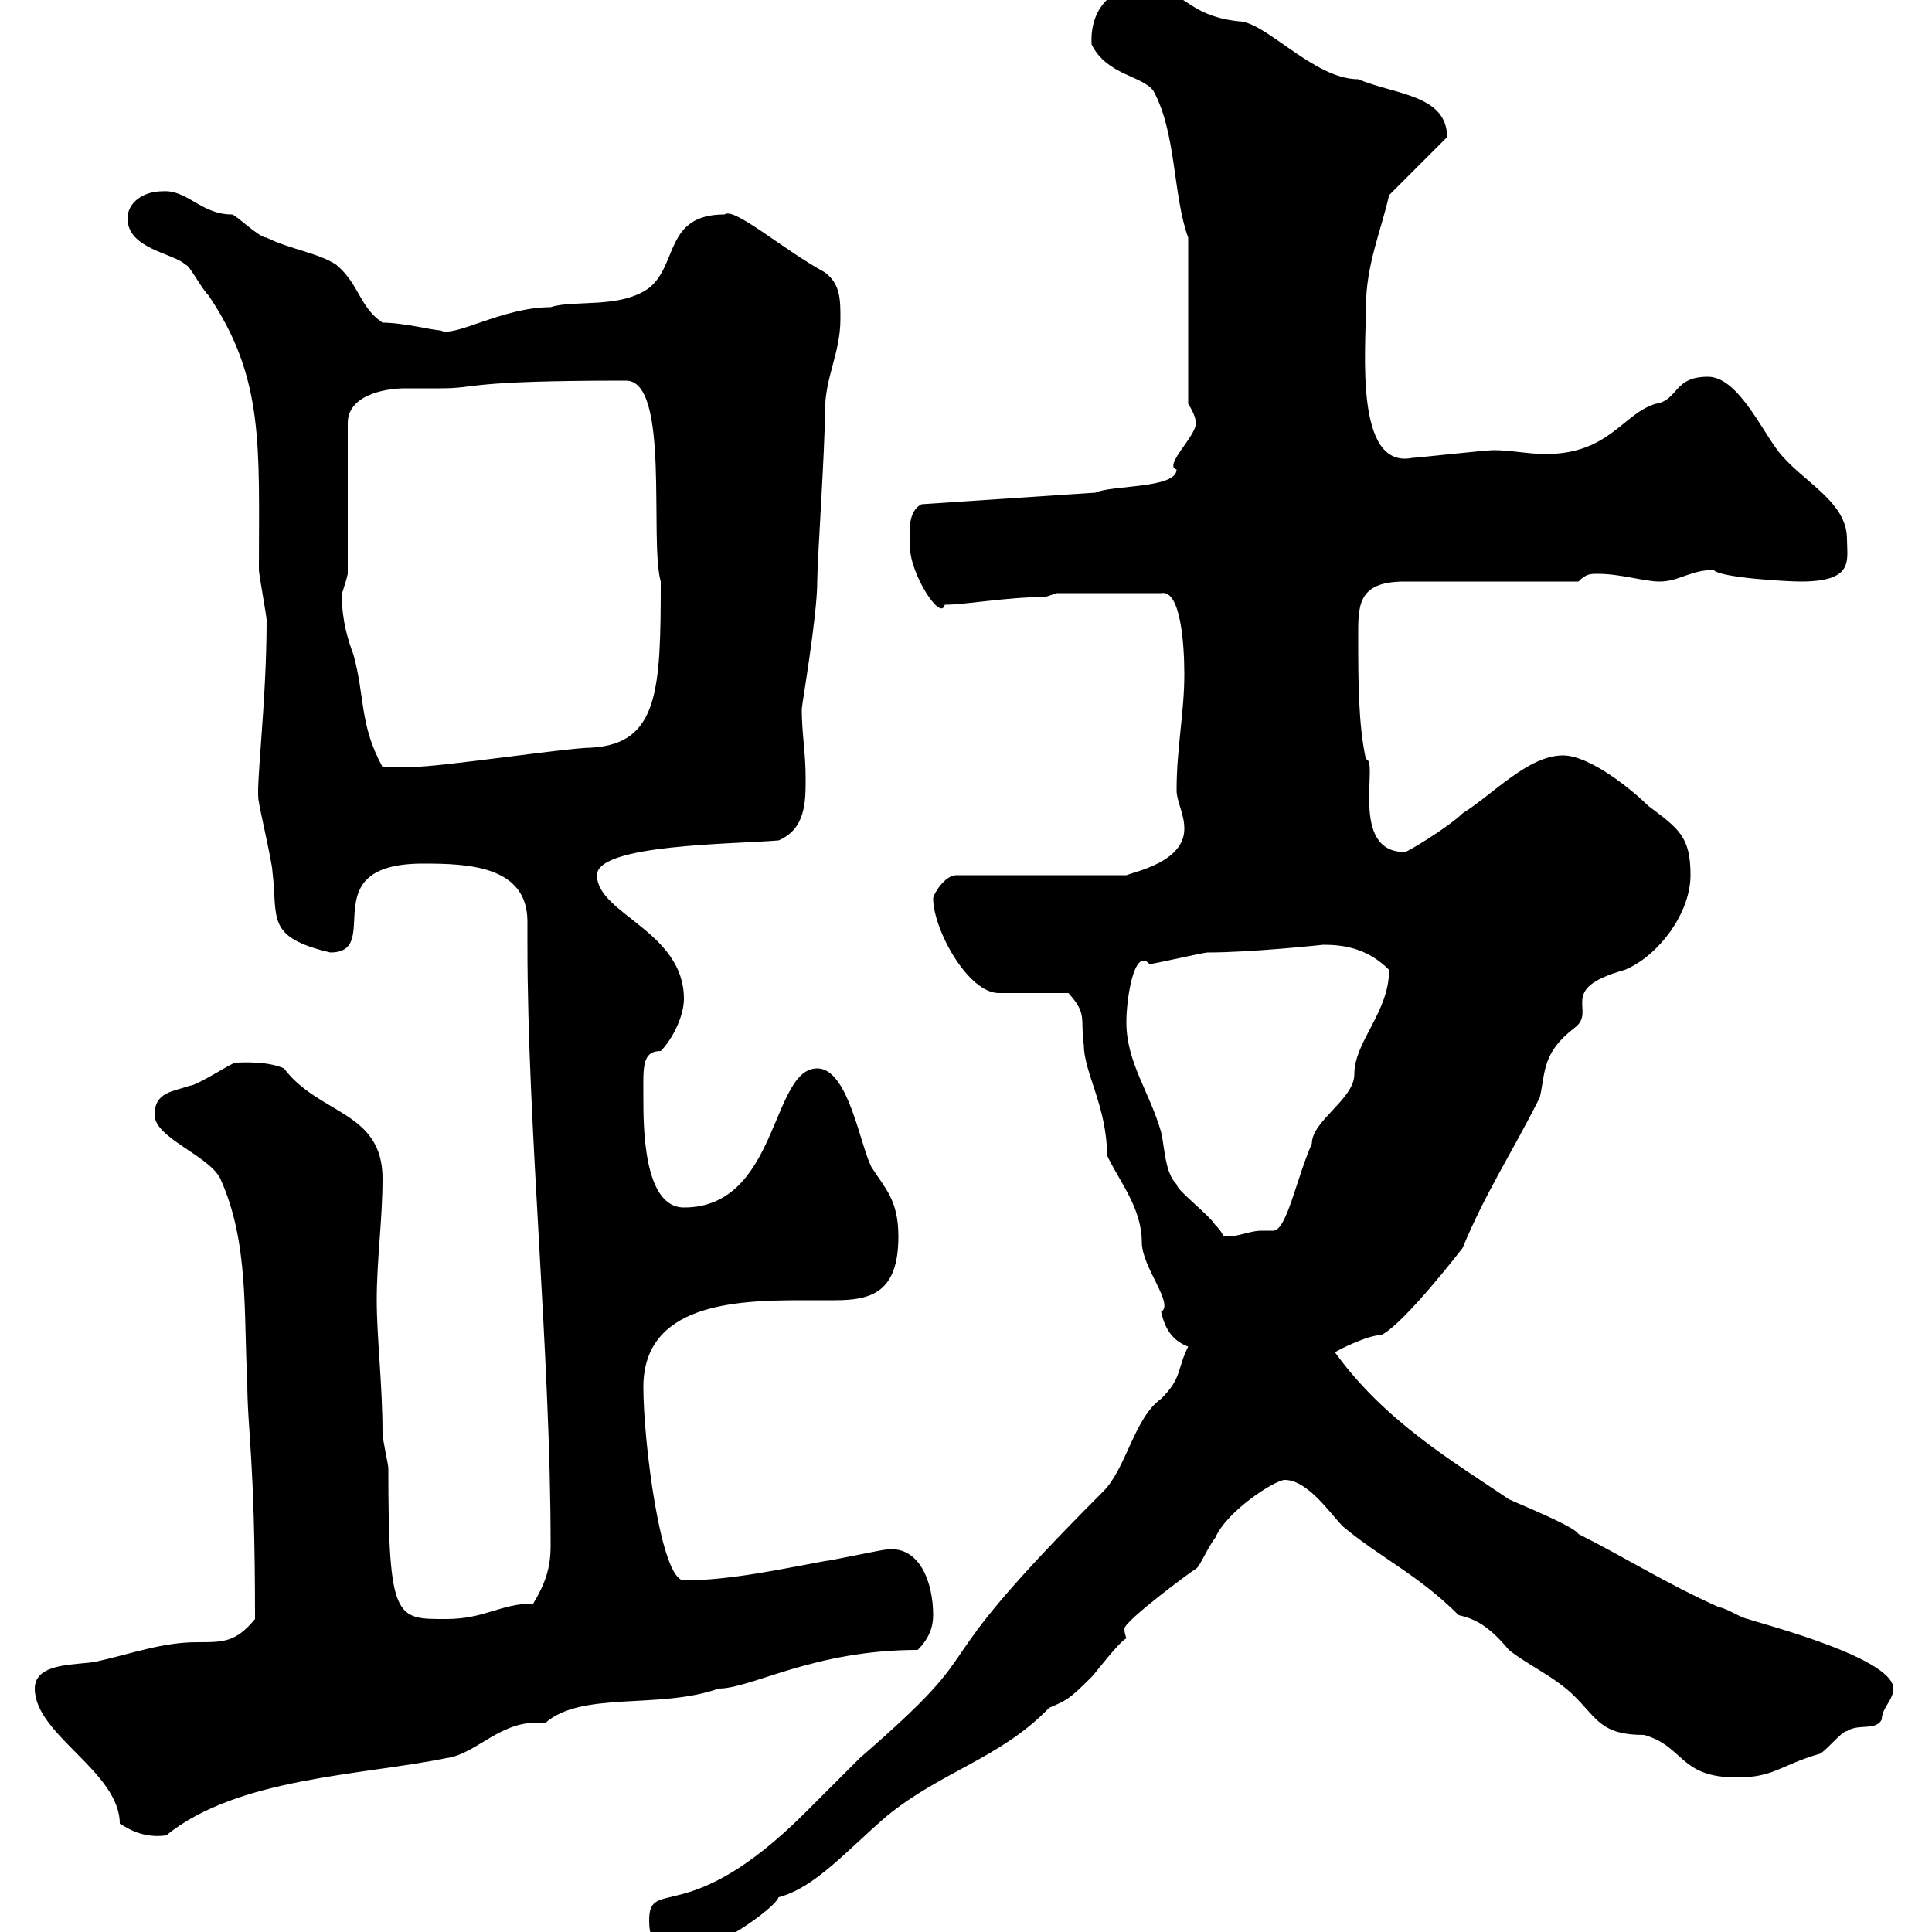 <svg xmlns="http://www.w3.org/2000/svg" xmlns:xlink="http://www.w3.org/1999/xlink" width="300" height="300"><path d="M100.80 298.20C100.80 303 103.50 303 107.10 303C110.70 303 120.30 296.40 120.90 294.60C126.60 293.10 131.40 287.40 137.70 282C146.10 275.10 155.40 273 162.90 265.20C165.60 264 165.90 264 169.50 260.40C170.10 259.80 173.70 255 174.90 254.40C174.60 253.50 174.60 253.20 174.60 252.90C174.60 251.70 185.10 243.90 185.70 243.60C186.30 243.30 187.50 240.30 188.70 238.80C190.50 234.60 198 229.80 199.50 229.80C203.10 229.80 206.70 235.20 208.50 237C214.20 241.80 220.20 244.50 226.50 250.80C229.20 251.40 231.30 252.60 234.30 256.20C237.30 258.60 241.50 260.40 244.50 263.40C248.10 267 248.70 269.40 255.30 269.40C261.60 271.20 260.70 276 269.70 276C275.40 276 276.30 274.20 282.30 272.40C283.20 272.40 285.90 268.80 286.80 268.80C288.60 267.60 291.30 268.80 292.20 267C292.20 265.20 294 264 294 262.20C294 257.10 270.60 251.40 271.50 251.40C270.60 251.40 267.90 249.60 267 249.60C258.90 246 252.30 241.80 245.10 238.20C244.50 237 235.50 233.40 234.30 232.80C225.90 227.10 215.10 220.80 207.30 210C207.60 209.70 212.40 207.30 214.50 207.30C218.10 205.50 227.10 193.80 227.10 193.80C230.70 185.10 234.90 178.80 239.10 170.40C240 166.50 239.40 163.50 244.50 159.60C248.10 156.90 241.50 153.60 252.30 150.60C257.40 148.50 262.50 141.90 262.50 135.90C262.50 129.90 260.70 128.70 255.90 125.10C253.50 122.70 246.90 117.30 242.70 117.30C237.30 117.30 231.90 123.30 227.10 126.30C225 128.40 218.10 132.60 218.10 132.30C209.40 132.30 214.20 117.90 212.10 117.90C210.90 112.50 210.90 105.30 210.90 99.30C210.90 94.20 210.60 90.30 218.10 90.30L245.10 90.30C246.30 89.10 246.90 89.10 248.10 89.10C251.70 89.10 255.30 90.30 257.70 90.30C260.70 90.30 262.50 88.50 266.10 88.50C267 89.70 277.50 90.30 279.60 90.30C288 90.30 286.80 87 286.80 83.70C286.80 77.70 279.60 74.70 276 69.90C273.30 66.30 269.70 58.50 265.20 58.50C259.80 58.50 260.70 62.10 257.10 62.70C252 64.20 249.90 70.50 240 70.50C237.30 70.50 234.60 69.90 231.90 69.90C230.70 69.90 219.90 71.10 219.30 71.10C210.30 72.90 212.10 54.30 212.10 47.70C212.10 41.10 214.50 35.70 215.70 30.30L224.70 21.30C224.70 14.70 216.60 14.70 210.90 12.30C204 12.30 196.50 3.30 192.30 3.30C183.90 2.40 183.90-2.10 177.30-2.10C172.80-2.10 169.20 1.20 169.50 6.90C171.90 11.70 177.30 11.70 179.10 14.10C182.70 20.70 182.10 30.30 184.50 36.90L184.50 62.70C184.50 62.70 185.70 64.50 185.70 65.70C185.70 67.80 180.60 72.30 182.70 72.90C182.70 75.90 172.50 75.30 170.10 76.50L143.10 78.30C140.70 79.50 141.30 83.40 141.30 84.90C141.30 89.10 146.10 96.60 146.70 93.90C150 93.90 156.30 92.70 162.30 92.70L164.10 92.10L180.30 92.10C183.30 91.50 183.90 99.90 183.90 104.70C183.90 110.70 182.70 116.10 182.70 122.70C182.70 124.50 183.90 126.30 183.90 128.70C183.90 133.80 176.40 135.30 174.90 135.90L148.50 135.90C146.70 135.90 144.90 138.90 144.90 139.50C144.90 144.30 150.30 154.20 155.10 154.20L165.90 154.20C168.90 157.50 167.70 158.10 168.30 162.30C168.30 166.50 171.90 171.90 171.90 179.40C173.70 183.30 177.30 187.50 177.30 192.90C177.30 196.80 182.40 202.50 180.30 203.70C180.90 206.40 182.10 208.20 184.50 209.10C182.70 212.70 183.60 213.90 180.30 217.20C176.10 220.20 174.90 228 171.30 231.60C140.40 262.50 156.30 253.20 133.50 273C131.70 274.80 126.30 280.20 125.10 281.40C106.80 299.70 100.80 291.30 100.80 298.20ZM5.40 262.20C5.40 269.40 18.60 275.10 18.60 283.20C18.90 283.20 21.60 285.60 25.80 285C36.90 276 56.10 275.70 69.30 273C74.10 272.40 78 266.70 84.60 267.60C90.30 262.50 102.30 265.50 111.60 262.20C116.70 262.20 126.30 256.20 142.50 256.20C144.30 254.40 144.90 252.60 144.90 250.80C144.90 245.70 142.80 240 137.70 240.60C137.10 240.60 128.70 242.40 128.10 242.40C121.50 243.60 113.40 245.40 106.20 245.40C102.60 245.40 99.90 223.80 99.90 215.40C99.90 202.50 114 201.90 124.50 201.90C126.30 201.90 128.10 201.90 129.60 201.90C135.30 201.90 139.50 200.70 139.50 192C139.50 186.30 137.40 184.50 135.30 181.20C133.50 177.60 131.70 165.90 126.90 165.90C119.70 165.90 120.90 187.50 106.20 187.50C99.90 187.50 99.90 174.90 99.90 170.40C99.90 165.90 99.60 163.20 102.60 163.20C104.40 161.40 106.20 157.80 106.20 155.10C106.20 144.60 92.70 141.90 92.70 135.90C92.70 131.10 113.70 131.10 120.90 130.50C125.10 128.70 125.10 124.50 125.10 120.90C125.10 116.70 124.50 114 124.50 110.10C124.50 109.50 126.90 95.70 126.90 90.30C126.90 87 128.10 69.90 128.10 63.90C128.10 58.50 130.50 54.90 130.50 49.50C130.50 46.50 130.50 44.10 128.10 42.30C121.50 38.70 114 32.10 112.50 33.30C103.20 33.30 105.30 41.10 100.80 44.70C96.30 48 89.10 46.50 85.50 47.70C78 47.70 70.50 52.50 68.40 51.30C67.20 51.30 62.70 50.10 59.40 50.10C55.80 47.70 55.80 44.10 52.20 41.10C49.50 39.30 45 38.70 41.40 36.90C40.20 36.90 36.60 33.30 36 33.30C31.20 33.30 29.10 29.40 25.20 29.70C22.20 29.70 19.80 31.50 19.80 33.90C19.80 38.70 27 39.30 28.80 41.10C29.40 41.10 31.20 44.70 32.40 45.90C41.10 58.80 40.20 69.30 40.20 88.50C40.20 89.10 41.40 95.70 41.40 96.30C41.40 109.50 39.60 122.70 40.20 124.50C40.20 125.10 42.30 134.10 42.30 135.30C43.20 142.50 41.10 145.50 51.30 147.90C59.70 147.90 48.30 134.10 65.70 134.10C72.60 134.10 81.90 134.40 81.90 143.10C81.90 144.60 81.90 145.50 81.90 146.70C81.90 175.50 85.50 210 85.50 240C85.50 243.60 84.60 246 82.80 249C77.70 249 75.30 251.40 69.30 251.40C61.50 251.40 60.30 251.70 60.30 228C60.30 227.40 59.40 223.50 59.40 222.60C59.40 215.10 58.50 207.60 58.50 201.90C58.50 195.60 59.40 189.30 59.40 183C59.40 172.50 49.50 173.10 44.10 165.90C41.40 164.70 37.50 165 36.60 165C36 165 30.60 168.60 29.40 168.60C27 169.50 24 169.50 24 173.10C24 176.70 32.40 179.40 34.20 183C38.70 192.90 37.80 204 38.40 214.50C38.40 222.30 39.60 226.20 39.60 251.40C36.60 255 34.80 255 30.60 255C25.20 255 20.40 256.80 15 258C12.30 258.60 5.40 258 5.40 262.20ZM174.90 158.70C174.90 155.10 176.10 147 178.50 149.70C179.10 149.70 186.90 147.90 187.50 147.90C194.40 147.90 205.50 146.70 205.50 146.70C208.80 146.70 212.40 147.30 215.70 150.60C215.70 157.20 210.30 161.70 210.30 166.80C210.30 170.70 203.70 174 203.70 177.60C201.30 183 199.80 191.10 197.70 191.10C197.10 191.10 196.50 191.10 195.90 191.10C194.40 191.10 193.20 191.70 191.10 192C189.30 192 190.50 192 188.70 190.20C187.50 188.40 182.70 184.80 182.70 183.90C180.90 182.10 180.90 178.50 180.30 175.80C178.50 169.50 174.90 165 174.90 158.70ZM53.10 92.70C52.80 92.70 53.70 90.60 54 89.10L54 65.70C54 61.50 59.40 60.30 63 60.30C64.80 60.30 66.90 60.30 68.40 60.30C74.40 60.30 71.70 59.10 97.20 59.10C104.10 59.10 100.80 84 102.60 90.30C102.60 107.10 102.30 115.50 91.80 116.10C88.20 116.10 68.40 119.10 63.90 119.10C62.10 119.10 59.70 119.10 59.40 119.10C55.80 112.50 56.70 108.30 54.90 101.70C54 99.30 53.10 96.30 53.10 92.70Z"/></svg>